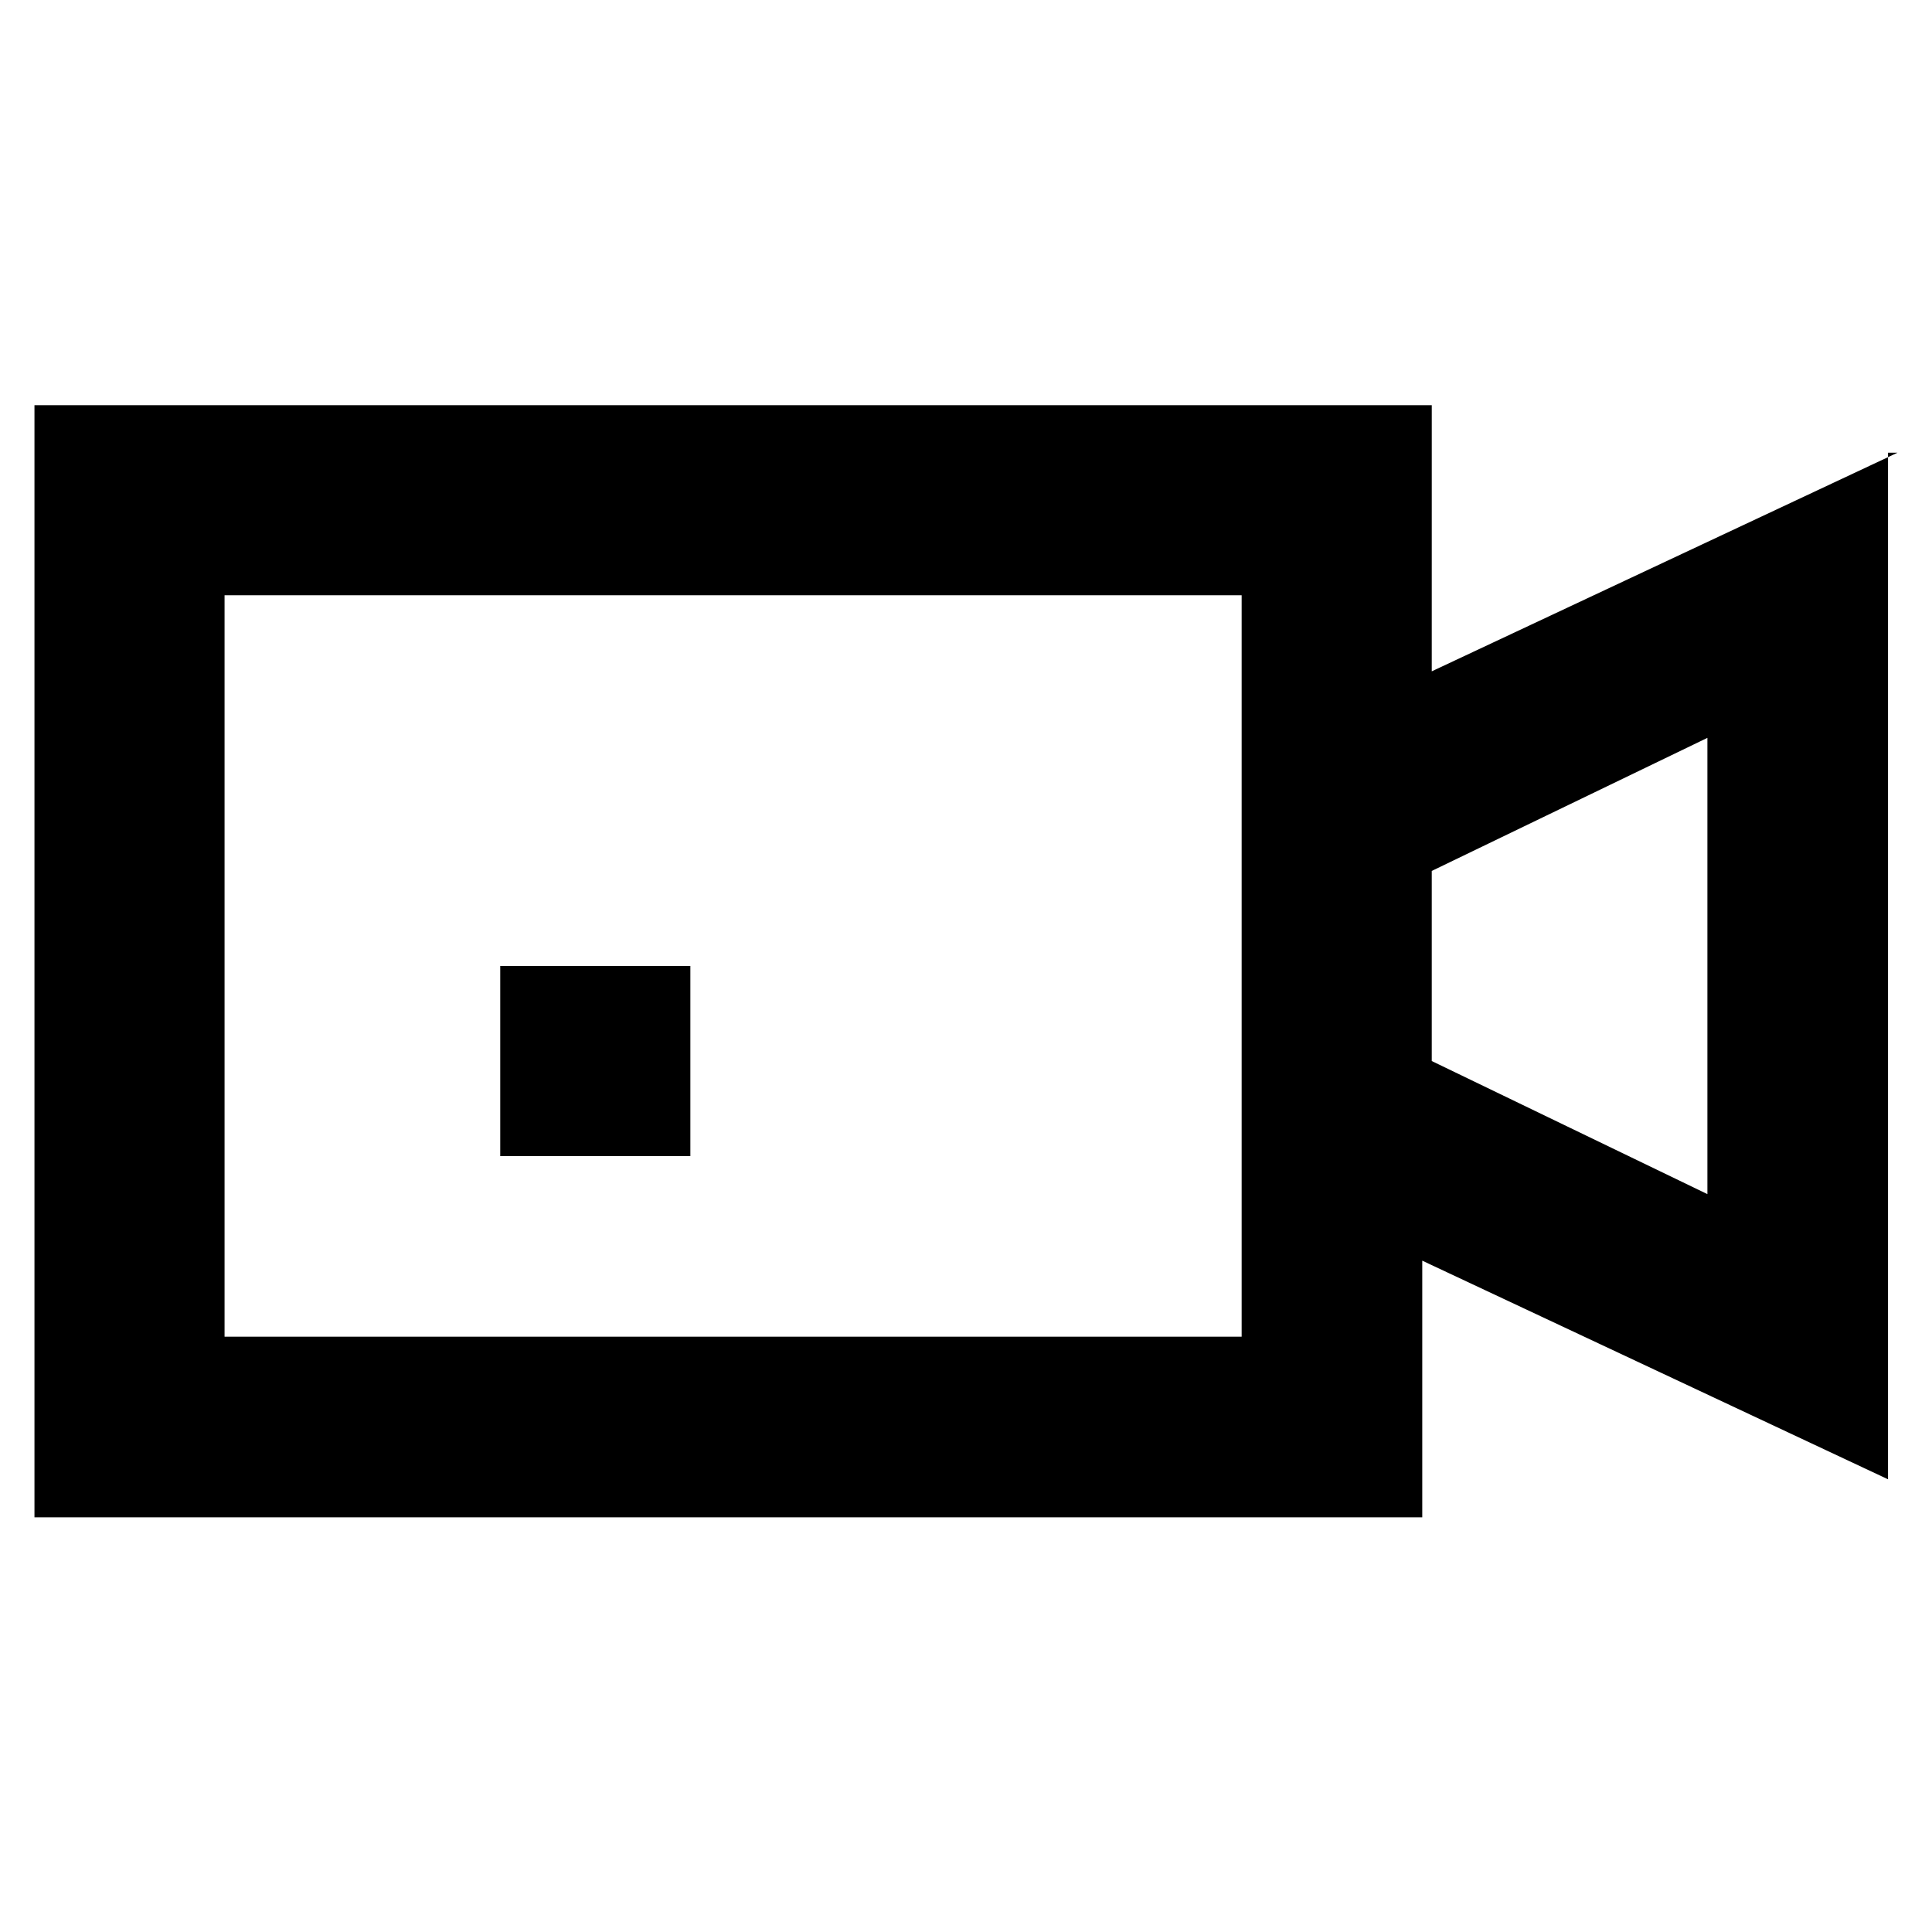 <?xml version="1.0" encoding="UTF-8"?>
<!-- Uploaded to: SVG Repo, www.svgrepo.com, Generator: SVG Repo Mixer Tools -->
<svg fill="#000000" width="800px" height="800px" version="1.1" viewBox="144 144 512 512" xmlns="http://www.w3.org/2000/svg">
 <g>
  <path d="m646.86 263.97-123.43 57.938 0.004-70.531h-370.3v294.73h367.78v-68.016l123.43 57.938v-272.06zm-173.81 234.27h-269.54v-196.49h269.54v196.49zm123.43-37.785-73.051-35.27v-50.379l73.051-35.266z"/>
  <path d="m276.57 400h50.383v50.383h-50.383z"/>
 </g>
</svg>